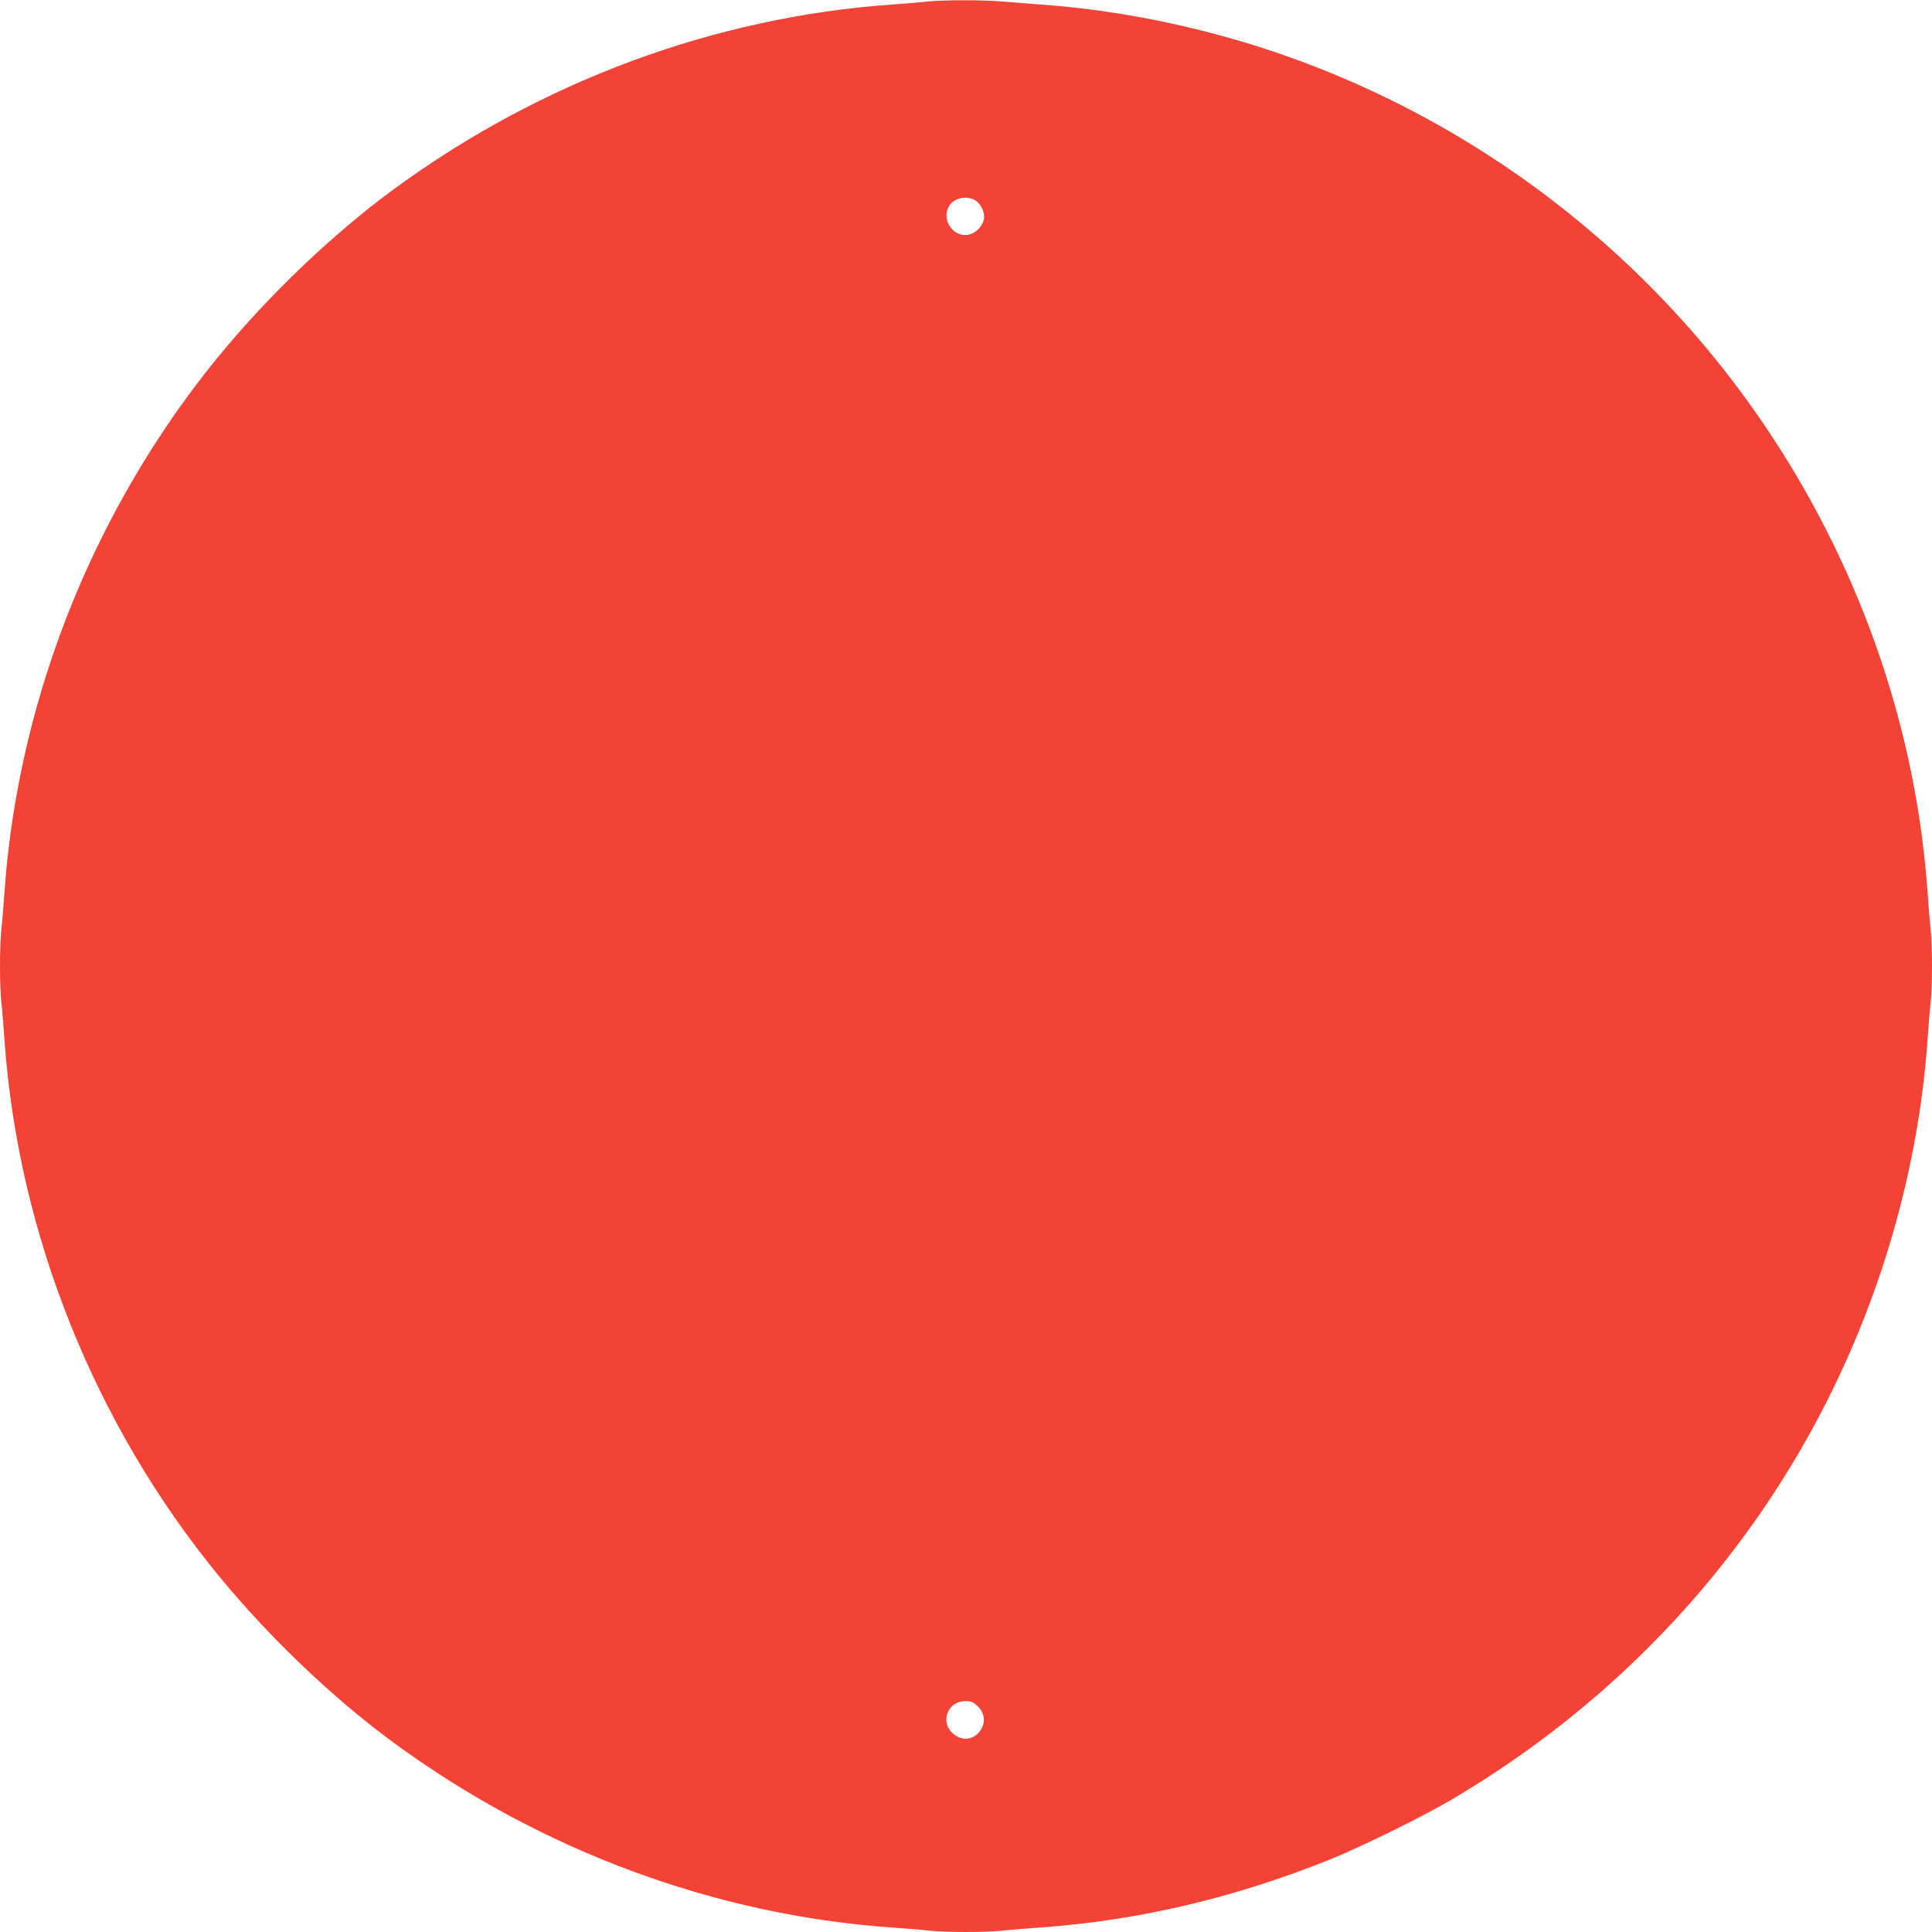 <?xml version="1.0" standalone="no"?>
<!DOCTYPE svg PUBLIC "-//W3C//DTD SVG 20010904//EN"
 "http://www.w3.org/TR/2001/REC-SVG-20010904/DTD/svg10.dtd">
<svg version="1.0" xmlns="http://www.w3.org/2000/svg"
 width="1280pt" height="1280pt" viewBox="0 0 1280 1280"
 preserveAspectRatio="xMidYMid meet">
<g transform="translate(0,1280) scale(0.1,-0.1)"
fill="#f44336" stroke="none">
<path d="M6145 12790 c-38 -5 -144 -13 -235 -20 -1176 -83 -2326 -509 -3299
-1222 -405 -297 -828 -701 -1162 -1108 -487 -594 -870 -1290 -1114 -2024 -166
-498 -269 -1013 -305 -1521 -6 -88 -15 -201 -21 -252 -12 -117 -12 -369 0
-486 6 -51 15 -164 21 -252 91 -1278 596 -2541 1419 -3545 334 -407 757 -811
1162 -1108 972 -712 2123 -1139 3294 -1222 88 -6 201 -15 252 -21 117 -12 369
-12 486 0 51 6 164 15 252 21 645 46 1281 195 1915 450 196 78 612 283 795
390 1363 800 2368 2036 2860 3515 165 496 269 1013 305 1520 6 88 15 201 21
252 12 117 12 369 0 486 -6 51 -15 164 -21 252 -75 1058 -431 2101 -1028 3010
-879 1340 -2239 2308 -3787 2694 -356 89 -709 146 -1060 171 -82 6 -197 15
-255 20 -121 11 -392 11 -495 0z m316 -1317 c33 -20 59 -68 59 -111 0 -42 -39
-94 -84 -111 -104 -40 -203 78 -151 179 29 57 117 78 176 43z m15 -9976 c112
-102 -21 -279 -147 -194 -107 72 -61 226 69 227 34 0 49 -6 78 -33z"/>
</g>
</svg>
